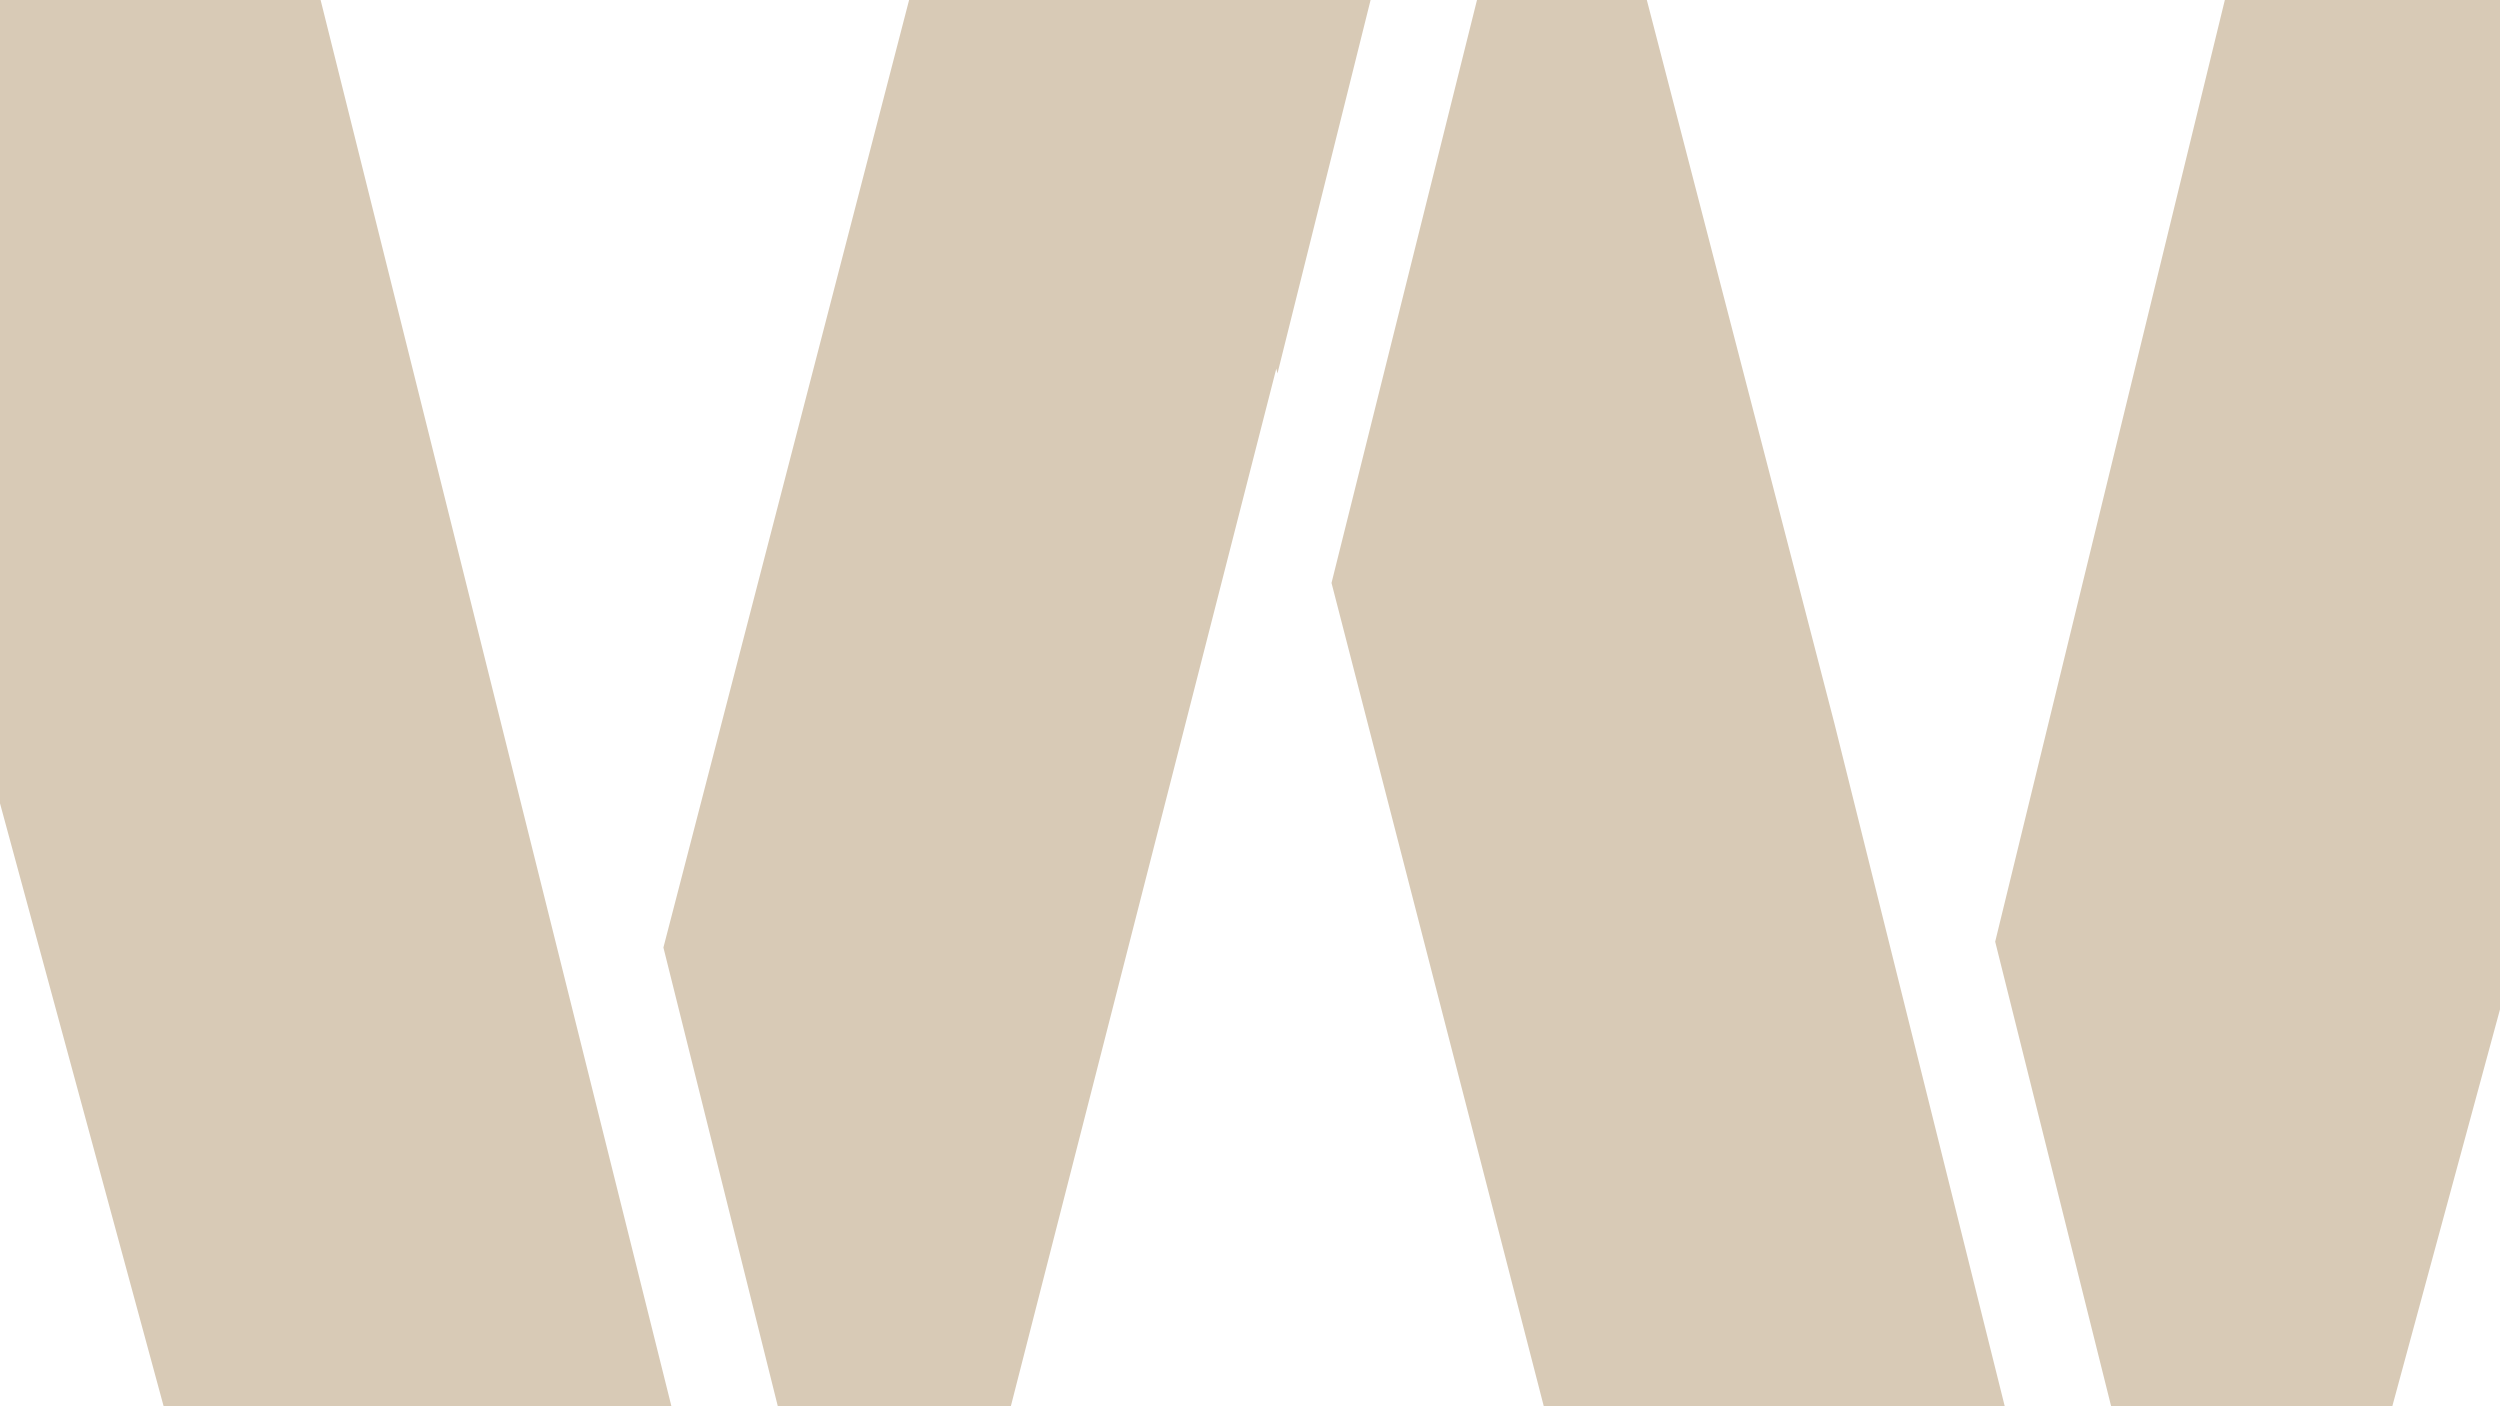 <?xml version="1.0" encoding="utf-8"?>
<!-- Generator: Adobe Illustrator 24.0.1, SVG Export Plug-In . SVG Version: 6.00 Build 0)  -->
<svg version="1.1" id="Ebene_1" xmlns="http://www.w3.org/2000/svg" xmlns:xlink="http://www.w3.org/1999/xlink" x="0px" y="0px"
	 viewBox="0 0 1920 1080" style="enable-background:new 0 0 1920 1080;" xml:space="preserve">
<style type="text/css">
	.st0{fill:#D8CAB6;}
</style>
<path class="st0" d="M1022.6,447.7L1306.3,1548h350.1l-247.6-992.5l-210.5-811.8L1022.6,447.7z M-255.4-324l508.1,1872h379.7
	L165.4-324H-255.4z M782.2-324L509.5,727.7l176.2,706.5L980.2,283.1l0.9,3.7L1133.4-324H782.2z M1787.7-324L1532.3,723.2
	l192.5,771.3L2218.3-324H1787.7z"/>
</svg>
